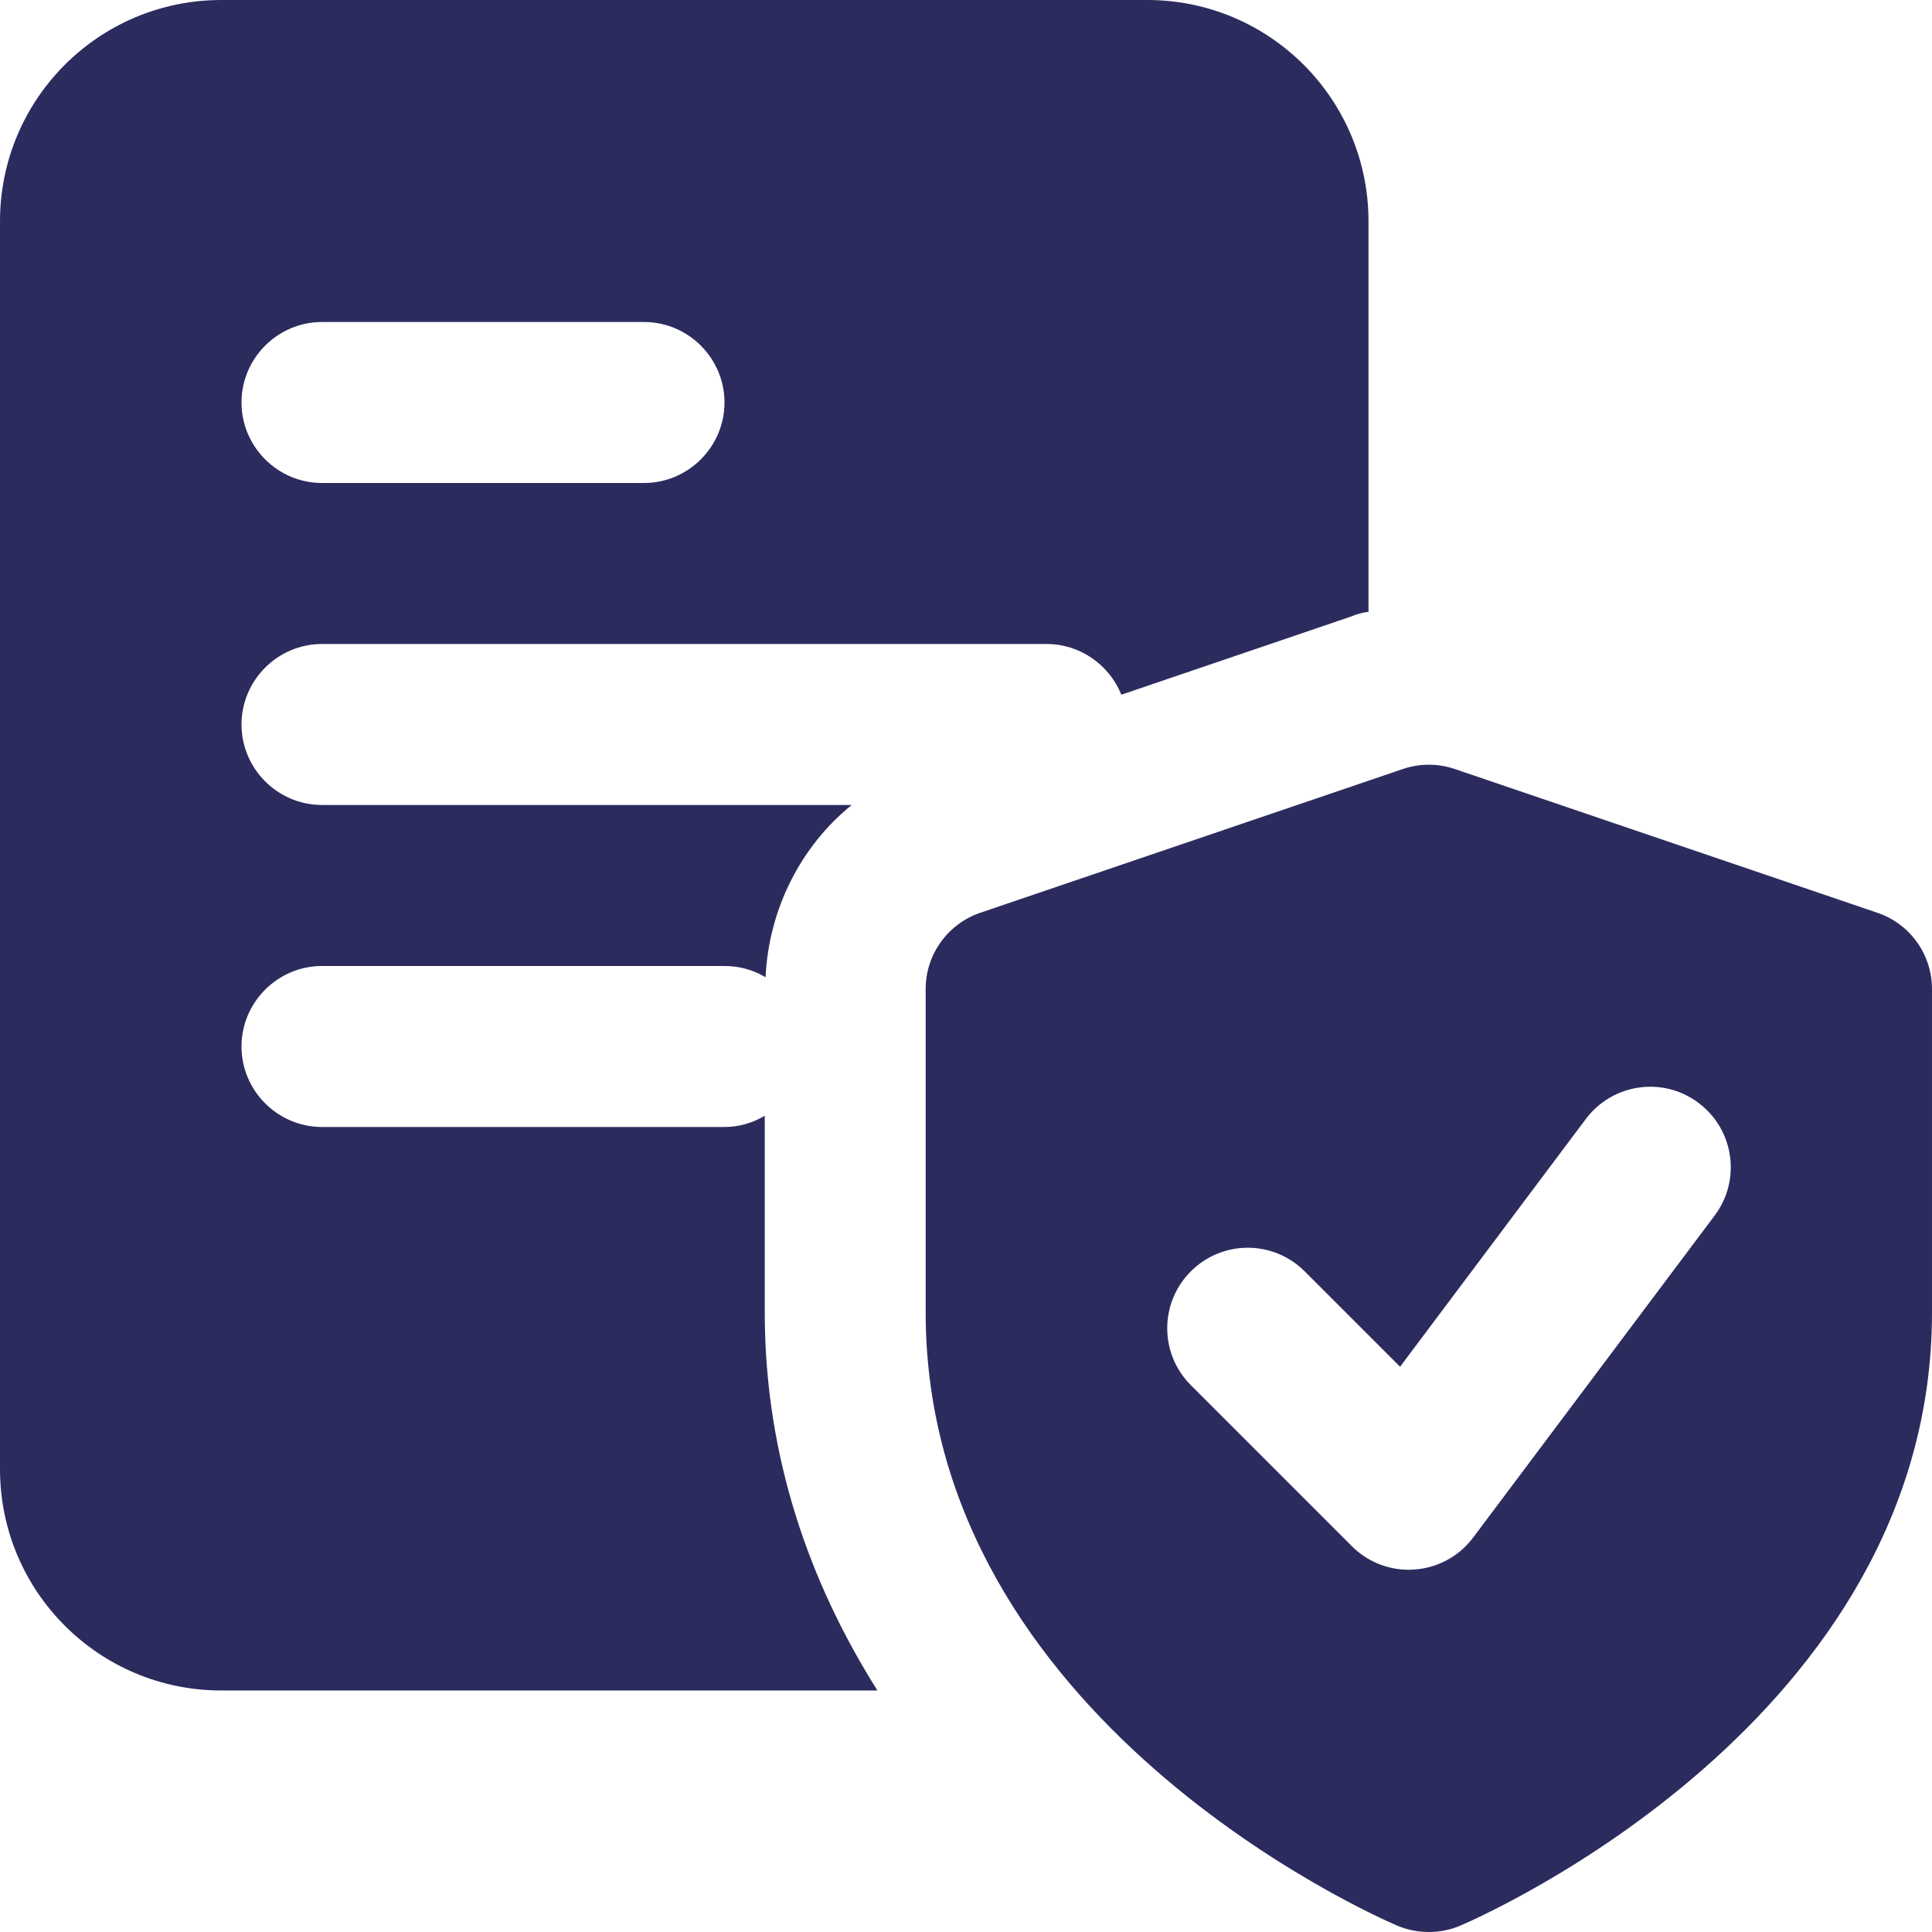 <svg id="bold" enable-background="new 0 0 24 24" height="512" viewBox="0 0 24 24" width="512" xmlns="http://www.w3.org/2000/svg"><path d="m14.25 0h-11.5c-1.52 0-2.75 1.23-2.75 2.75v15.5c0 1.52 1.23 2.75 2.75 2.75h8.15c-.84-1.33-1.4-2.9-1.4-4.7v-2.44c-.15.09-.32.14-.5.14h-5c-.55 0-1-.45-1-1s.45-1 1-1h5c.19 0 .36.05.51.14.04-.85.44-1.63 1.07-2.14h-6.58c-.55 0-1-.45-1-1s.45-1 1-1h9c.42 0 .78.26.93.63l2.85-.97c.07-.03.14-.05.22-.06v-4.85c0-1.52-1.23-2.75-2.75-2.75zm-6.25 6h-4c-.55 0-1-.45-1-1s.45-1 1-1h4c.55 0 1 .45 1 1s-.45 1-1 1z" fill="#2b2b5e"/><path d="m23.322 11.339-5.25-1.786c-.209-.071-.436-.071-.645 0l-5.25 1.786c-.405.138-.678.519-.678.947v4.018c0 5.067 5.619 7.515 5.858 7.617.126.053.26.079.393.079s.267-.026.392-.08c.239-.102 5.858-2.549 5.858-7.616v-4.018c0-.429-.272-.809-.678-.947zm-2.022 3.761-3 4c-.174.232-.439.377-.729.397-.024.002-.048.003-.071.003-.265 0-.519-.104-.707-.293l-2-2c-.391-.391-.391-1.023 0-1.414s1.023-.391 1.414 0l1.185 1.185 2.308-3.078c.331-.441.958-.532 1.399-.2.443.331.533.958.201 1.4z" fill="#2b2b5e"/></svg>